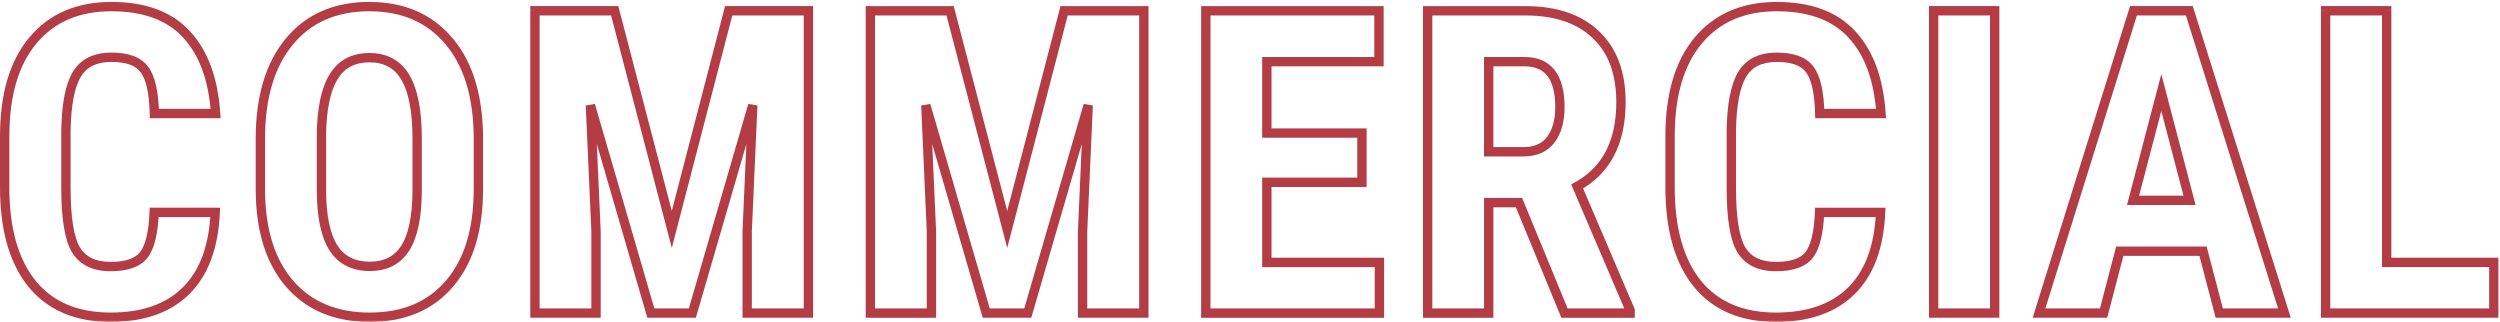 <svg fill="none" height="69" viewBox="0 0 535 69" width="535" xmlns="http://www.w3.org/2000/svg" xmlns:xlink="http://www.w3.org/1999/xlink"><mask id="a" fill="#000" height="69" maskUnits="userSpaceOnUse" width="536" x="-1" y="0"><path d="m-1 0h536v69h-536z" fill="#fff"/><path d="m46.055 45.45c-.326 7.376-2.399 12.96-6.221 16.752-3.821 3.792-9.213 5.688-16.174 5.688-7.317 0-12.93-2.399-16.84-7.198-3.881-4.828-5.821-11.701-5.821-20.617v-10.886c0-8.887 2.014-15.729 6.043-20.528 4.029-4.828 9.627-7.243 16.796-7.243 7.05 0 12.397 1.97 16.041 5.91 3.673 3.94 5.762 9.598 6.265 16.974h-13.108c-.118-4.562-.829-7.702-2.133-9.42-1.274-1.748-3.629-2.622-7.065-2.622-3.495 0-5.969 1.229-7.42 3.688-1.452 2.429-2.222 6.443-2.311 12.041v12.219c0 6.428.711 10.842 2.133 13.241 1.452 2.399 3.925 3.599 7.42 3.599 3.436 0 5.806-.83 7.109-2.488 1.303-1.688 2.044-4.725 2.222-9.109zm56.317-4.977c0 8.679-2.059 15.418-6.177 20.217-4.088 4.799-9.775 7.198-17.062 7.198-7.258 0-12.96-2.37-17.107-7.109-4.147-4.769-6.25-11.434-6.31-19.995v-11.064c0-8.887 2.059-15.818 6.176-20.795 4.117-5.006 9.835-7.509 17.151-7.509 7.198 0 12.871 2.459 17.018 7.376 4.147 4.888 6.25 11.76 6.31 20.617zm-13.108-10.842c0-5.836-.829-10.175-2.488-13.019-1.659-2.844-4.236-4.266-7.731-4.266-3.466 0-6.028 1.377-7.687 4.132-1.659 2.725-2.518 6.887-2.577 12.486v11.508c0 5.658.844 9.835 2.533 12.53 1.688 2.666 4.295 3.999 7.82 3.999 3.407 0 5.939-1.303 7.598-3.91 1.659-2.636 2.503-6.71 2.533-12.219zm42.276-27.327 12.219 46.789 12.175-46.789h17.062v64.695h-13.108v-17.507l1.2-26.971-12.93 44.478h-8.887l-12.93-44.478 1.2 26.971v17.507h-13.064v-64.695zm71.779 0 12.22 46.789 12.174-46.789h17.063v64.695h-13.108v-17.507l1.2-26.971-12.93 44.478h-8.887l-12.93-44.478 1.199 26.971v17.507h-13.063v-64.695zm88.132 36.702h-20.351v17.151h24.083v10.842h-37.146v-64.695h37.057v10.886h-23.994v15.285h20.351zm33.611 4.354h-6.487v23.639h-13.064v-64.695h20.84c6.546 0 11.597 1.703 15.152 5.11 3.584 3.377 5.376 8.191 5.376 14.441 0 8.591-3.125 14.604-9.375 18.04l11.33 26.482v.622h-14.041zm-6.487-10.886h7.42c2.607 0 4.562-.859 5.865-2.577 1.304-1.748 1.956-4.073 1.956-6.976 0-6.487-2.533-9.731-7.599-9.731h-7.642zm83.866 12.975c-.326 7.376-2.4 12.96-6.221 16.752-3.821 3.792-9.213 5.688-16.174 5.688-7.317 0-12.93-2.399-16.84-7.198-3.881-4.828-5.821-11.701-5.821-20.617v-10.886c0-8.887 2.014-15.729 6.043-20.528 4.029-4.828 9.627-7.243 16.796-7.243 7.05 0 12.397 1.97 16.04 5.91 3.673 3.94 5.762 9.598 6.265 16.974h-13.107c-.119-4.562-.83-7.702-2.133-9.42-1.274-1.748-3.629-2.622-7.065-2.622-3.496 0-5.969 1.229-7.421 3.688-1.451 2.429-2.221 6.443-2.31 12.041v12.219c0 6.428.711 10.842 2.133 13.241 1.451 2.399 3.925 3.599 7.42 3.599 3.436 0 5.806-.83 7.109-2.488 1.304-1.688 2.044-4.725 2.222-9.109zm24.413 21.55h-13.063v-64.695h13.063zm44.587-13.241h-17.818l-3.466 13.241h-13.819l20.217-64.695h11.953l20.351 64.695h-13.953zm-14.975-10.886h12.086l-6.043-23.061zm54.273 13.286h22.928v10.842h-35.991v-64.695h13.063z" fill="#000"/></mask><path d="m46.055 45.45.999.044.046-1.044h-1.045zm-39.235 15.241-.779.626.004.005zm.222-52.032.766.643.002-.002zm32.836-1.333-.734.679.003.003zm6.265 16.974v1h1.071l-.073-1.068zm-13.108 0-1.0.026.025.974h.974zm-2.133-9.42-.808.589.006.008.006.008zm-14.485 1.066.858.513.003-.005zm-2.311 12.041-1-.016-0.0.008v.008zm2.133 25.46-.86.51.005.008zm14.53 1.111.786.618.005-.007zm2.222-9.109v-1h-.96l-.039.96zm12.065-.044c-.319 7.219-2.34 12.528-5.926 16.086l1.409 1.42c4.057-4.025 6.183-9.884 6.515-17.417zm-5.926 16.086c-3.584 3.556-8.691 5.397-15.469 5.397v2c7.144 0 12.819-1.95 16.878-5.978zm-15.469 5.397c-7.077 0-12.38-2.308-16.065-6.83l-1.55 1.263c4.135 5.075 10.059 7.567 17.616 7.567zm-16.061-6.825c-3.687-4.587-5.6-11.205-5.6-19.991h-2c0 9.047 1.967 16.174 6.041 21.244zm-5.6-19.991v-10.886h-2v10.886zm0-10.886c0-8.748 1.984-15.329 5.809-19.885l-1.532-1.286c-4.232 5.041-6.277 12.146-6.277 21.171zm5.811-19.888c3.811-4.567 9.109-6.883 16.028-6.883v-2c-7.419 0-13.317 2.512-17.564 7.602zm16.028-6.883c6.863 0 11.907 1.912 15.306 5.589l1.468-1.358c-3.887-4.203-9.538-6.231-16.775-6.231zm15.309 5.592c3.467 3.719 5.505 9.128 5.999 16.36l1.995-.136c-.513-7.52-2.652-13.427-6.531-17.587zm6.997 15.292h-13.108v2h13.108zm-12.108.974c-.119-4.582-.826-8.008-2.336-9.998l-1.593 1.209c1.097 1.446 1.812 4.3 1.93 8.841zm-2.324-9.983c-1.552-2.129-4.309-3.033-7.873-3.033v2c3.308 0 5.261.844 6.257 2.211zm-7.873-3.033c-3.757 0-6.608 1.344-8.282 4.18l1.722 1.017c1.229-2.082 3.325-3.196 6.559-3.196zm-8.279 4.175c-1.593 2.666-2.363 6.905-2.452 12.539l2.0.032c.088-5.564.859-9.353 2.169-11.544zm-2.452 12.555v12.219h2v-12.219zm0 12.219c0 3.246.179 6.014.546 8.29.365 2.265.925 4.108 1.727 5.461l1.72-1.02c-.62-1.046-1.127-2.61-1.473-4.759-.344-2.137-.52-4.791-.52-7.972zm2.277 13.759c1.679 2.775 4.53 4.082 8.276 4.082v-2c-3.245 0-5.341-1.093-6.565-3.117zm8.276 4.082c3.551 0 6.309-.852 7.896-2.87l-1.573-1.236c-1.021 1.299-3.002 2.106-6.323 2.106zm7.901-2.877c1.508-1.953 2.25-5.268 2.429-9.679l-1.998-.081c-.177 4.356-.915 7.114-2.014 8.538zm1.43-8.72h13.063v-2h-13.063zm63.204 14.241-.759-.651-.002.003zm-34.169.089-.755.656.002.002zm-6.31-19.995h-1l0.0.007zm6.176-31.859.77.637.002-.002zm34.169-.133-.764.645.002.002zm6.31 20.617h1v-.007zm-31.015-12.93.854.52.002-.004zm-2.577 12.486-1-.011v.011zm2.533 24.039-.848.531.003.004zm15.418.089.844.537.003-.004zm2.533-12.219 1 .005v-.005zm12.108-.4c0 8.53-2.023 15.006-5.936 19.566l1.518 1.302c4.323-5.038 6.418-12.039 6.418-20.869zm-5.938 19.569c-3.867 4.54-9.256 6.847-16.301 6.847v2c7.529 0 13.515-2.492 17.824-7.55zm-16.301 6.847c-7.018 0-12.427-2.28-16.354-6.768l-1.505 1.317c4.367 4.991 10.362 7.451 17.86 7.451zm-16.352-6.766c-3.942-4.534-6.006-10.939-6.064-19.346l-2.0.014c.06 8.715 2.203 15.64 6.555 20.644zm-6.064-19.339v-11.064h-2v11.064zm0-11.064c0-8.741 2.025-15.417 5.947-20.157l-1.541-1.275c-4.313 5.213-6.406 12.4-6.406 21.432zm5.949-20.16c3.902-4.744 9.318-7.144 16.379-7.144v-2c-7.572 0-13.59 2.605-17.924 7.874zm16.379-7.144c6.943 0 12.32 2.357 16.254 7.021l1.529-1.289c-4.361-5.171-10.329-7.731-17.782-7.731zm16.256 7.023c3.946 4.651 6.013 11.265 6.072 19.977l2-.013c-.061-9.003-2.199-16.133-6.548-21.257zm6.072 19.97v11.064h2v-11.064zm-11.108.222c0-5.894-.831-10.449-2.624-13.523l-1.728 1.008c1.525 2.614 2.352 6.738 2.352 12.515zm-2.624-13.523c-1.851-3.173-4.771-4.762-8.595-4.762v2c3.167 0 5.401 1.255 6.868 3.769zm-8.595-4.762c-3.784 0-6.688 1.534-8.544 4.617l1.713 1.032c1.462-2.427 3.682-3.648 6.83-3.648zm-8.541 4.612c-1.799 2.955-2.663 7.335-2.723 12.995l2.0.021c.059-5.537.913-9.481 2.432-11.976zm-2.723 13.006v11.508h2v-11.508zm0 11.508c0 5.719.846 10.125 2.685 13.061l1.695-1.062c-1.538-2.455-2.38-6.402-2.38-11.999zm2.688 13.065c1.896 2.994 4.845 4.464 8.665 4.464v-2c-3.23 0-5.494-1.196-6.976-3.534zm8.665 4.464c3.707 0 6.578-1.444 8.442-4.373l-1.687-1.074c-1.454 2.285-3.648 3.447-6.755 3.447zm8.445-4.378c1.808-2.874 2.656-7.175 2.686-12.746l-2-.011c-.029 5.448-.87 9.293-2.379 11.692zm2.686-12.752v-11.242h-2v11.242zm41.276-38.568.967-.253-.195-.747h-.772zm12.219 46.789-.968.253.97 3.712.966-3.712zm12.175-46.789v-1h-.773l-.195.748zm17.062 0h1v-1h-1zm0 64.695v1h1v-1zm-13.108 0h-1v1h1zm0-17.507-.999-.044-.001.022v.022zm1.2-26.971.999.044-1.959-.324zm-12.93 44.478v1h.75l.21-.721zm-8.887 0-.96.279.209.721h.751zm-12.93-44.478.96-.279-1.959.324zm1.2 26.971h1v-.022l-.001-.022zm0 17.507v1h1v-1zm-13.064 0h-1v1h1zm0-64.695v-1h-1v1zm16.095.253 12.219 46.789 1.935-.505-12.219-46.789zm14.155 46.788 12.174-46.789-1.935-.504-12.175 46.789zm11.207-46.04h17.062v-2h-17.062zm16.062-1v64.695h2v-64.695zm1 63.695h-13.108v2h13.108zm-12.108 1v-17.507h-2v17.507zm-.001-17.462 1.2-26.971-1.998-.089-1.2 26.971zm-.759-27.295-12.93 44.478 1.92.558 12.93-44.478zm-11.97 43.757h-8.887v2h8.887zm-7.927.721-12.93-44.478-1.92.558 12.93 44.478zm-14.889-44.154 1.2 26.971 1.998-.089-1.2-26.971zm1.199 26.927v17.507h2v-17.507zm1 16.507h-13.064v2h13.064zm-12.064 1v-64.695h-2v64.695zm-1-63.695h17.063v-2h-17.063zm88.842-1 .968-.253-.195-.747h-.773zm12.22 46.789-.968.253.969 3.712.966-3.712zm12.174-46.789v-1h-.773l-.194.748zm17.063 0h1v-1h-1zm0 64.695v1h1v-1zm-13.108 0h-1v1h1zm0-17.507-.999-.044-.001.022v.022zm1.2-26.971.999.044-1.96-.324zm-12.93 44.478v1h.75l.21-.721zm-8.887 0-.96.279.209.721h.751zm-12.93-44.478.96-.279-1.959.324zm1.199 26.971h1v-.022l-.001-.022zm0 17.507v1h1v-1zm-13.063 0h-1v1h1zm0-64.695v-1h-1v1zm16.095.253 12.219 46.789 1.935-.505-12.219-46.789zm14.154 46.788 12.175-46.789-1.935-.504-12.175 46.789zm11.207-46.04h17.063v-2h-17.063zm16.063-1v64.695h2v-64.695zm1 63.695h-13.108v2h13.108zm-12.108 1v-17.507h-2v17.507zm-.001-17.462 1.2-26.971-1.998-.089-1.2 26.971zm-.76-27.295-12.93 44.478 1.921.558 12.93-44.478zm-11.969 43.757h-8.887v2h8.887zm-7.927.721-12.93-44.478-1.921.558 12.931 44.478zm-14.889-44.154 1.199 26.971 1.998-.089-1.199-26.971zm1.198 26.927v17.507h2v-17.507zm1 16.507h-13.063v2h13.063zm-12.063 1v-64.695h-2v64.695zm-1-63.695h17.062v-2h-17.062zm105.194 35.702v1h1v-1zm-20.351 0v-1h-1v1zm0 17.151h-1v1h1zm24.083 0h1v-1h-1zm0 10.842v1h1v-1zm-37.146 0h-1v1h1zm0-64.695v-1h-1v1zm37.057 0h1v-1h-1zm0 10.886v1h1v-1zm-23.994 0v-1h-1v1zm0 15.285h-1v1h1zm20.351 0h1v-1h-1zm0 9.531h-20.351v2h20.351zm-21.351 1v17.151h2v-17.151zm1 18.151h24.083v-2h-24.083zm23.083-1v10.842h2v-10.842zm1 9.842h-37.146v2h37.146zm-36.146 1v-64.695h-2v64.695zm-1-63.695h37.057v-2h-37.057zm36.057-1v10.886h2v-10.886zm1 9.886h-23.994v2h23.994zm-24.994 1v15.285h2v-15.285zm1 16.285h20.351v-2h-20.351zm19.351-1v10.531h2v-10.531zm34.611 14.885.925-.381-.255-.619h-.67zm-6.487 0v-1h-1v1zm0 23.639v1h1v-1zm-13.064 0h-1v1h1zm0-64.695v-1h-1v1zm35.992 5.11-.692.722.006.006zm-3.999 32.481-.482-.876-.794.437.356.833zm11.33 26.482h1v-.205l-.081-.188zm0 .622v1h1v-1zm-14.041 0-.925.381.255.619h.67zm-16.218-34.525h-1v1h1zm13.285-2.577.797.605.005-.007zm-13.285-16.707v-1h-1v1zm6.487 29.17h-6.487v2h6.487zm-7.487 1v23.639h2v-23.639zm1 22.639h-13.064v2h13.064zm-12.064 1v-64.695h-2v64.695zm-1-63.695h20.84v-2h-20.84zm20.84 0c6.376 0 11.146 1.656 14.46 4.832l1.383-1.444c-3.795-3.637-9.126-5.388-15.843-5.388zm14.466 4.838c3.333 3.14 5.062 7.66 5.062 13.713h2c0-6.447-1.855-11.555-5.691-15.169zm5.062 13.713c0 8.315-2.997 13.942-8.857 17.164l.963 1.753c6.641-3.651 9.894-10.05 9.894-18.916zm-9.295 18.433 11.331 26.482 1.838-.787-11.33-26.483zm11.25 26.089v.622h2v-.622zm1-.378h-14.041v2h14.041zm-13.116.619-9.731-23.639-1.85.761 9.731 23.639zm-17.143-33.144h7.42v-2h-7.42zm7.42 0c2.847 0 5.129-.953 6.662-2.973l-1.593-1.209c-1.074 1.416-2.702 2.182-5.069 2.182zm6.667-2.979c1.469-1.97 2.154-4.526 2.154-7.574h-2c0 2.758-.619 4.853-1.757 6.378zm2.154-7.574c0-3.346-.649-6.04-2.112-7.914-1.499-1.92-3.725-2.817-6.487-2.817v2c2.304 0 3.878.725 4.911 2.048 1.07 1.37 1.688 3.542 1.688 6.683zm-8.599-10.731h-7.642v2h7.642zm-8.642 1v19.284h2v-19.284zm84.866 32.259.999.044.046-1.044h-1.045zm-39.235 15.241-.78.626.004.005zm.222-52.032.766.643.002-.002zm32.836-1.333-.734.679.003.003zm6.265 16.974v1h1.071l-.073-1.068zm-13.107 0-1 .026.025.974h.975zm-2.133-9.42-.808.589.005.008.006.008zm-14.486 1.066.859.513.002-.005zm-2.31 12.041-1-.016v.008.008zm2.133 25.46-.861.51.005.008zm14.529 1.111.787.618.005-.007zm2.222-9.109v-1h-.96l-.039.96zm12.065-.044c-.319 7.219-2.341 12.528-5.926 16.086l1.408 1.42c4.057-4.025 6.183-9.884 6.516-17.417zm-5.926 16.086c-3.584 3.556-8.692 5.397-15.47 5.397v2c7.144 0 12.819-1.95 16.878-5.978zm-15.47 5.397c-7.077 0-12.38-2.308-16.065-6.83l-1.551 1.263c4.136 5.075 10.06 7.567 17.616 7.567zm-16.061-6.825c-3.687-4.587-5.6-11.205-5.6-19.991h-2c0 9.047 1.967 16.174 6.041 21.244zm-5.6-19.991v-10.886h-2v10.886zm0-10.886c0-8.748 1.984-15.329 5.809-19.885l-1.532-1.286c-4.232 5.041-6.277 12.146-6.277 21.171zm5.811-19.888c3.81-4.567 9.109-6.883 16.028-6.883v-2c-7.419 0-13.317 2.512-17.564 7.602zm16.028-6.883c6.863 0 11.906 1.912 15.306 5.589l1.468-1.358c-3.887-4.203-9.537-6.231-16.774-6.231zm15.309 5.592c3.467 3.719 5.505 9.128 5.999 16.36l1.995-.136c-.513-7.52-2.652-13.427-6.531-17.587zm6.996 15.292h-13.107v2h13.107zm-12.108.974c-.119-4.582-.826-8.008-2.336-9.998l-1.593 1.209c1.097 1.446 1.812 4.3 1.93 8.841zm-2.324-9.983c-1.552-2.129-4.309-3.033-7.873-3.033v2c3.308 0 5.261.844 6.257 2.211zm-7.873-3.033c-3.757 0-6.608 1.344-8.282 4.18l1.722 1.017c1.23-2.082 3.325-3.196 6.56-3.196zm-8.279 4.175c-1.593 2.666-2.363 6.905-2.452 12.539l2 .032c.088-5.564.859-9.353 2.169-11.544zm-2.452 12.555v12.219h2v-12.219zm0 12.219c0 3.246.179 6.014.546 8.29.365 2.265.925 4.108 1.726 5.461l1.721-1.02c-.62-1.046-1.127-2.61-1.473-4.759-.344-2.137-.52-4.791-.52-7.972zm2.277 13.759c1.679 2.775 4.53 4.082 8.276 4.082v-2c-3.245 0-5.341-1.093-6.565-3.117zm8.276 4.082c3.551 0 6.31-.852 7.896-2.87l-1.573-1.236c-1.021 1.299-3.002 2.106-6.323 2.106zm7.901-2.877c1.508-1.953 2.25-5.268 2.429-9.679l-1.998-.081c-.177 4.356-.915 7.114-2.014 8.538zm1.43-8.72h13.064v-2h-13.064zm37.477 20.55v1h1v-1zm-13.063 0h-1v1h1zm0-64.695v-1h-1v1zm13.063 0h1v-1h-1zm0 63.695h-13.063v2h13.063zm-12.063 1v-64.695h-2v64.695zm-1-63.695h13.063v-2h-13.063zm12.063-1v64.695h2v-64.695zm45.587 51.454.967-.253-.195-.747h-.772zm-17.818 0v-1h-.772l-.196.747zm-3.466 13.241v1h.772l.195-.747zm-13.819 0-.954-.298-.406 1.298h1.36zm20.217-64.695v-1h-.735l-.219.702zm11.953 0 .954-.3-.22-.7h-.734zm20.351 64.695v1h1.362l-.409-1.3zm-13.953 0-.967.253.195.747h.772zm-18.44-24.127-.967-.254-.328 1.254h1.295zm12.086 0v1h1.296l-.328-1.254zm-6.043-23.061.968-.254-.968-3.692-.967 3.692zm8.932 32.947h-17.818v2h17.818zm-18.786.747-3.466 13.241 1.935.506 3.466-13.241zm-2.498 12.494h-13.819v2h13.819zm-12.864 1.298 20.217-64.695-1.909-.597-20.217 64.695zm19.262-63.994h11.953v-2h-11.953zm10.999-.7 20.351 64.695 1.907-.6-20.35-64.695zm21.305 63.395h-13.953v2h13.953zm-12.985.747-3.466-13.241-1.935.506 3.466 13.241zm-19.408-22.874h12.086v-2h-12.086zm13.054-1.254-6.043-23.061-1.935.507 6.043 23.061zm-7.978-23.061-6.043 23.061 1.935.507 6.043-23.061zm49.197 36.6h-1v1h1zm22.928 0h1v-1h-1zm0 10.842v1h1v-1zm-35.991 0h-1v1h1zm0-64.695v-1h-1v1zm13.063 0h1v-1h-1zm0 54.854h22.928v-2h-22.928zm21.928-1v10.842h2v-10.842zm1 9.842h-35.991v2h35.991zm-34.991 1v-64.695h-2v64.695zm-1-63.695h13.063v-2h-13.063zm12.063-1v53.854h2v-53.854z" fill="#b43c45" mask="url(#a)"/></svg>